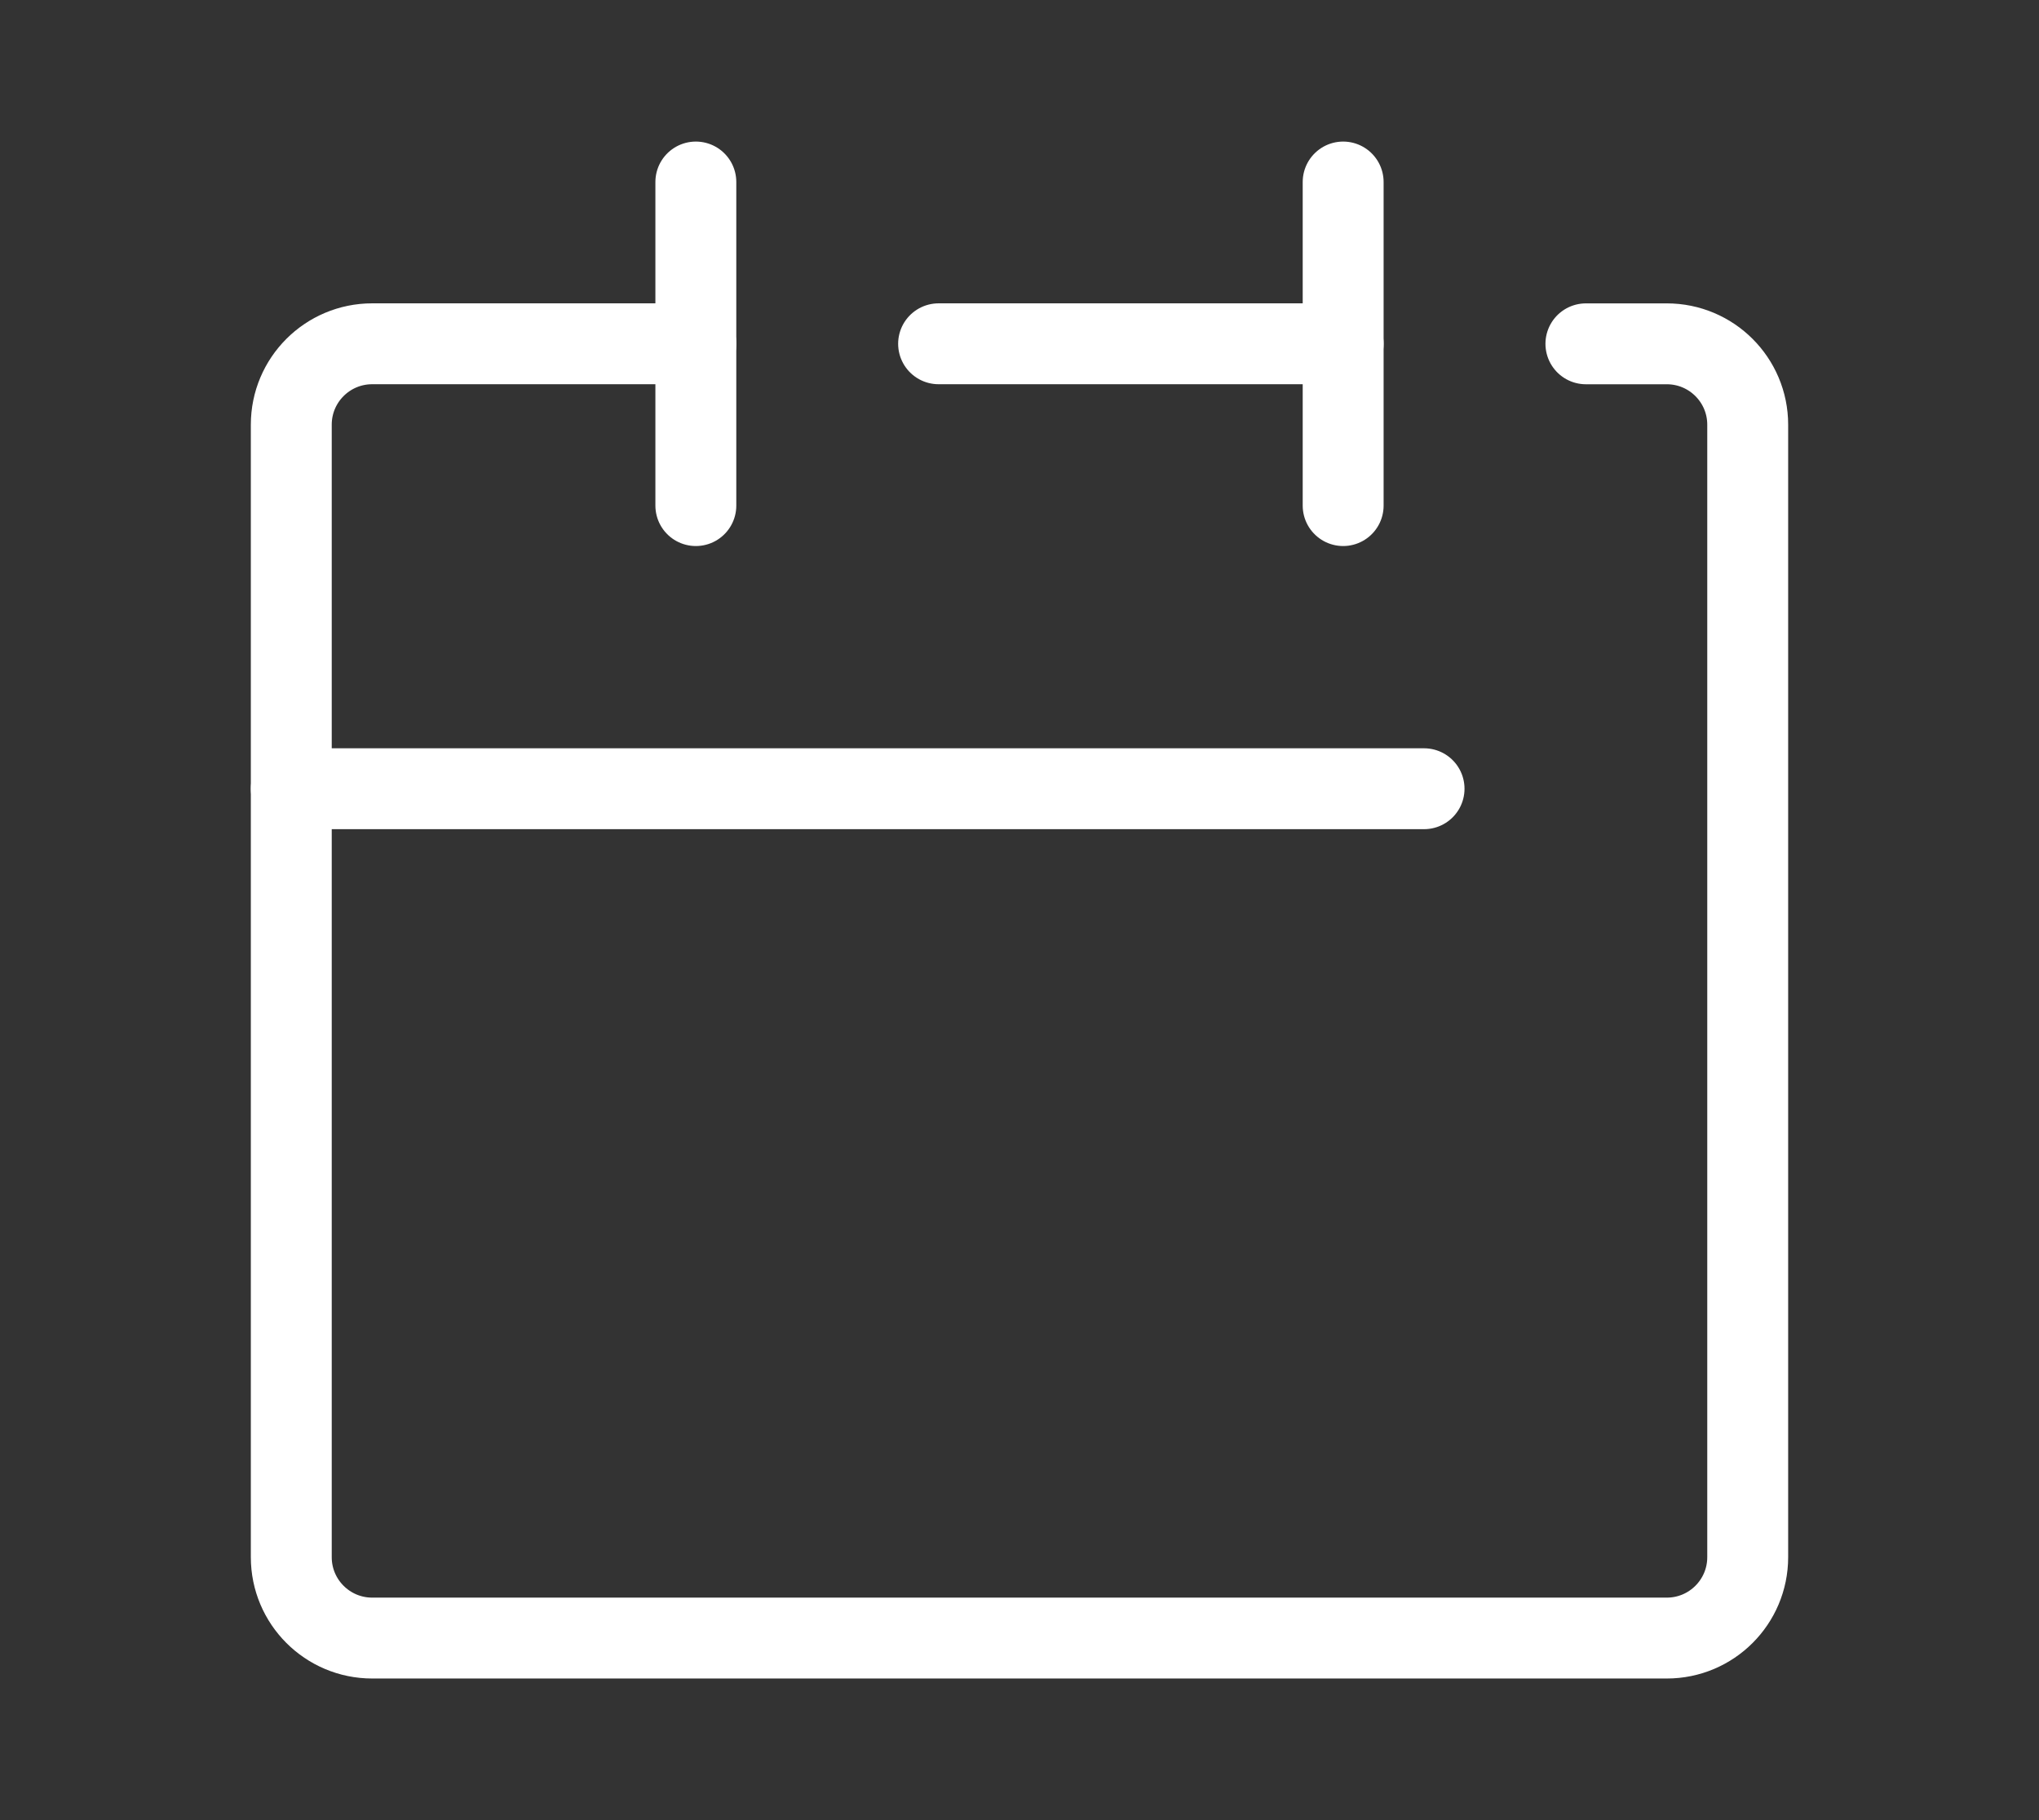 <?xml version="1.0" encoding="UTF-8"?>
<svg id="_レイヤー_1" data-name="レイヤー_1" xmlns="http://www.w3.org/2000/svg" width="56" height="50" version="1.1" viewBox="0 0 56 50">
  <rect x="0" y="0" width="56" height="50" fill="#333333" stroke="none"/>
  <!-- Generator: Adobe Illustrator 29.7.1, SVG Export Plug-In . SVG Version: 2.1.1 Build 8)  -->
  <defs>
    <style>
      .st0 {
        fill: none;
        stroke: #fff;
        stroke-linecap: round;
        stroke-linejoin: round;
        stroke-width: 2.222px;
      }
    </style>
  </defs>
  <g id="icon_data">
    <path class="st0" d="M19.111,9.444h-8.889c-1.227,0-2.222.995-2.222,2.222v31.111c0,1.227.995,2.222,2.222,2.222h35.556c1.227,0,2.222-.995,2.222-2.222V11.667c0-1.227-.995-2.222-2.222-2.222h-2.222"/>
    <line class="st0" x1="25.778" y1="9.444" x2="36.889" y2="9.444"/>
    <line class="st0" x1="19.111" y1="5" x2="19.111" y2="13.889"/>
    <line class="st0" x1="36.889" y1="5" x2="36.889" y2="13.889"/>
    <line class="st0" x1="8" y1="21.667" x2="39.111" y2="21.667"/>
  </g>
</svg>